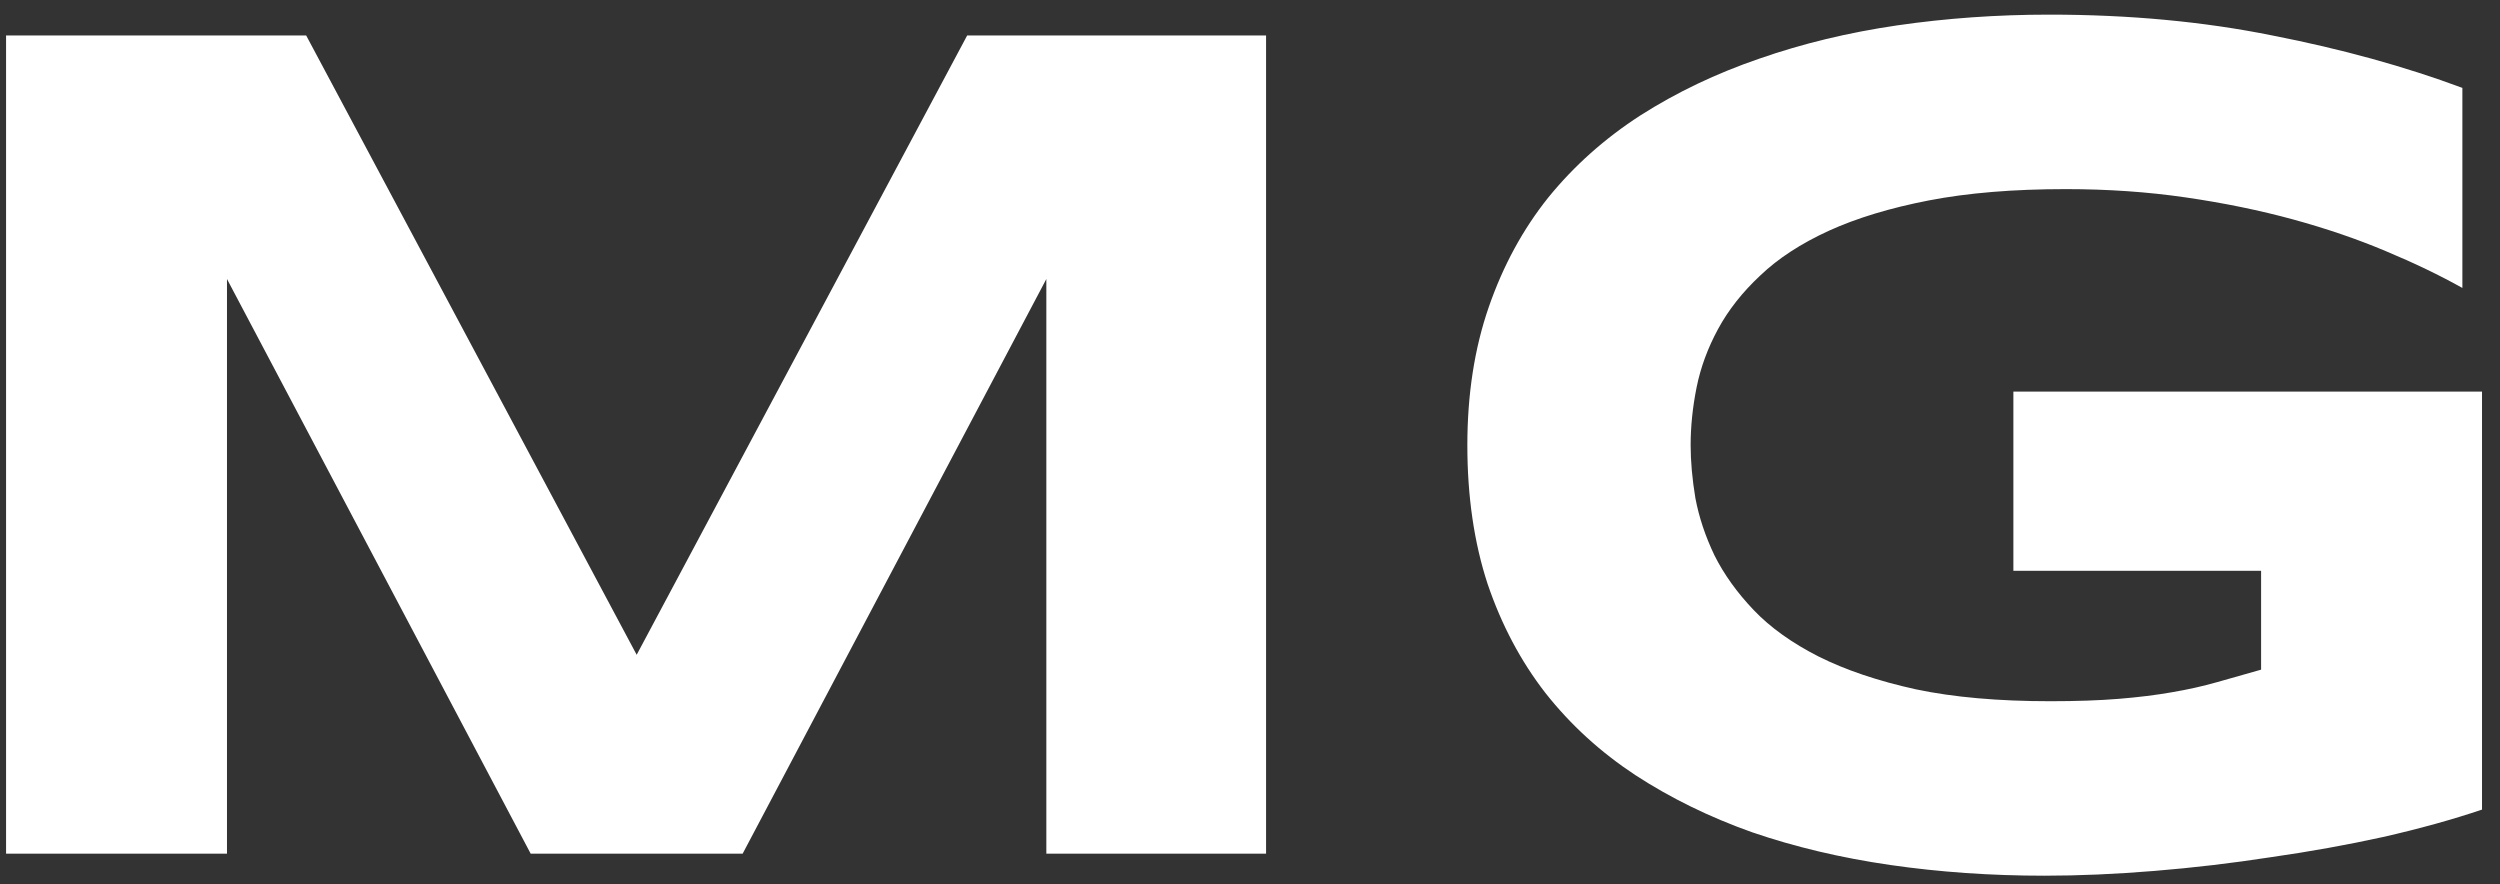 <?xml version="1.0" encoding="UTF-8"?> <svg xmlns="http://www.w3.org/2000/svg" width="82" height="29" viewBox="0 0 82 29" fill="none"><rect x="0" y="0" width="82" height="29" fill="#333333" stroke="none"/><path d="M34.32 28V9.152L24.359 28H17.406L7.445 9.152V28H0.199V1.164H10.043L20.883 21.477L31.723 1.164H41.527V28H34.32Z" fill="white"></path><path d="M67.211 0.48C69.841 0.48 72.283 0.708 74.535 1.164C76.801 1.607 78.878 2.18 80.766 2.883V9.445C80.023 9.029 79.184 8.625 78.246 8.234C77.322 7.844 76.312 7.499 75.219 7.199C74.125 6.9 72.953 6.659 71.703 6.477C70.453 6.294 69.138 6.203 67.758 6.203C66.039 6.203 64.542 6.327 63.266 6.574C61.99 6.822 60.896 7.154 59.984 7.57C59.073 7.987 58.324 8.475 57.738 9.035C57.152 9.582 56.69 10.168 56.352 10.793C56.013 11.418 55.779 12.056 55.648 12.707C55.518 13.358 55.453 13.99 55.453 14.602C55.453 15.135 55.505 15.715 55.609 16.34C55.727 16.965 55.935 17.59 56.234 18.215C56.547 18.84 56.977 19.439 57.523 20.012C58.07 20.585 58.78 21.092 59.652 21.535C60.538 21.978 61.599 22.336 62.836 22.609C64.073 22.87 65.544 23 67.25 23C68.109 23 68.858 22.974 69.496 22.922C70.134 22.87 70.713 22.798 71.234 22.707C71.768 22.616 72.263 22.505 72.719 22.375C73.188 22.245 73.669 22.108 74.164 21.965V18.723H66.039V12.844H81.41V26.555C80.447 26.88 79.366 27.18 78.168 27.453C76.983 27.713 75.753 27.935 74.477 28.117C73.213 28.312 71.944 28.462 70.668 28.566C69.392 28.671 68.188 28.723 67.055 28.723C65.297 28.723 63.611 28.605 61.996 28.371C60.382 28.137 58.871 27.779 57.465 27.297C56.072 26.802 54.796 26.177 53.637 25.422C52.491 24.667 51.508 23.768 50.688 22.727C49.88 21.685 49.249 20.494 48.793 19.152C48.35 17.798 48.129 16.281 48.129 14.602C48.129 12.935 48.363 11.425 48.832 10.07C49.301 8.716 49.952 7.518 50.785 6.477C51.632 5.435 52.641 4.536 53.812 3.781C54.997 3.026 56.293 2.408 57.699 1.926C59.118 1.431 60.629 1.066 62.23 0.832C63.845 0.598 65.505 0.48 67.211 0.48Z" fill="white"></path></svg> 